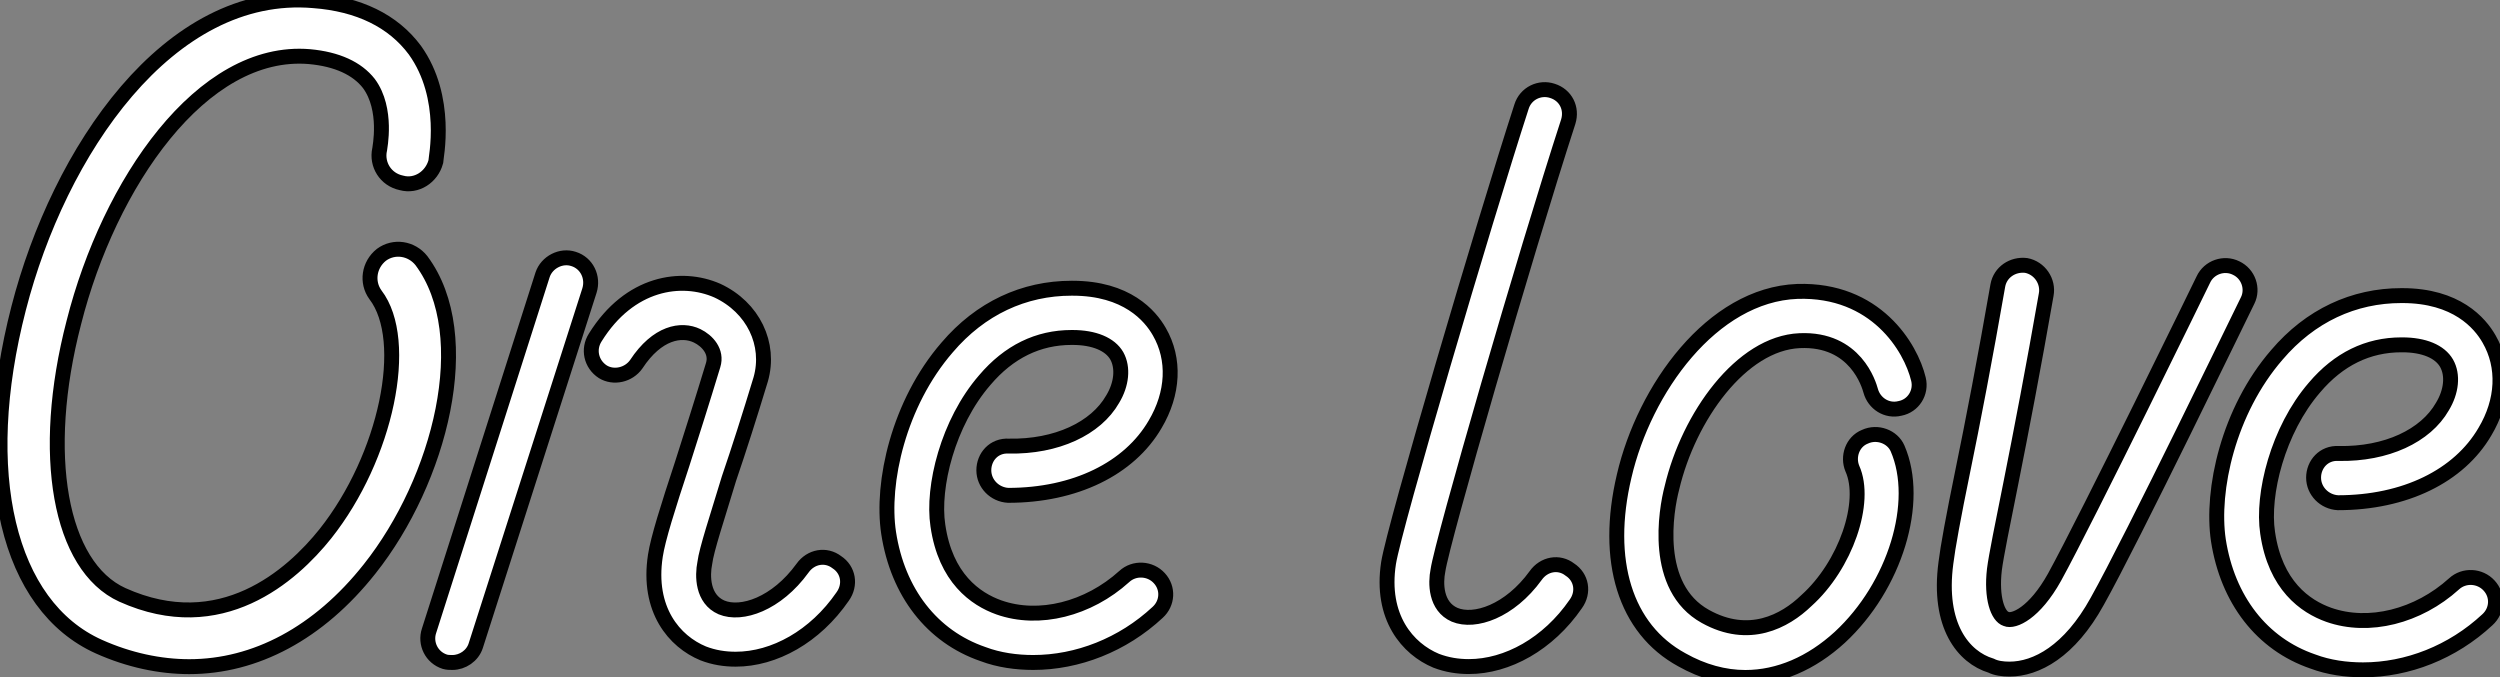 <?xml version="1.0" standalone="no"?>
<svg xmlns="http://www.w3.org/2000/svg" viewBox="0 -6.002 167.534 45.399"><rect x="0" y="-6.002" width="167.534" height="45.399" fill="#808080" stroke="none"/><path d="M28.50-26.99C27.83-27.83 26.66-28 25.82-27.38C24.98-26.71 24.81-25.54 25.42-24.70C27.78-21.62 26.15-13.83 22.06-8.68C19.82-5.88 15.06-1.62 8.46-4.59C4.26-6.50 2.91-14 5.21-22.85C7.56-32.14 13.78-41.27 21-40.66C22.85-40.49 24.19-39.87 24.98-38.86C26.26-37.13 25.70-34.50 25.70-34.44C25.48-33.43 26.10-32.42 27.16-32.20C28.17-31.92 29.18-32.59 29.46-33.60C29.46-33.82 30.35-37.91 28.06-41.10C26.60-43.06 24.30-44.18 21.28-44.41C11.54-45.25 4.20-34.27 1.51-23.80C-1.34-12.77 0.78-3.86 6.89-1.12C8.90-0.22 10.98 0.22 12.94 0.22C17.36 0.22 21.62-2.02 25.03-6.33C29.74-12.26 32.26-21.95 28.50-26.99ZM56.34-6.78C55.61-7.34 54.60-7.17 54.04-6.38C52.30-3.98 49.95-3.19 48.61-3.75C47.32-4.31 47.32-5.88 47.49-6.72C47.60-7.62 48.33-9.80 49.11-12.38C49.78-14.34 50.51-16.63 51.24-19.04C51.91-21.39 50.74-23.86 48.33-24.98C45.92-26.04 42.45-25.54 40.15-21.84C39.65-21.06 39.87-20.05 40.66-19.54C41.38-19.10 42.39-19.32 42.90-20.05C44.30-22.18 45.92-22.46 46.98-21.95C47.66-21.62 48.33-20.89 48.05-19.99C47.32-17.58 46.59-15.29 45.98-13.38C45.02-10.47 44.35-8.34 44.18-7.22C43.62-3.58 45.47-1.46 47.38-0.67C48.10-0.39 48.83-0.28 49.56-0.28C52.14-0.28 54.88-1.79 56.73-4.48C57.29-5.26 57.12-6.27 56.34-6.78ZM38.70-27.10C37.86-27.38 36.90-26.88 36.62-26.04L29.01-2.18C28.73-1.34 29.18-0.39 30.07-0.11C30.24-0.06 30.41-0.06 30.58-0.06C31.25-0.06 31.92-0.50 32.14-1.18L39.76-24.98C40.04-25.87 39.59-26.82 38.70-27.10ZM75.60-5.82C73.19-3.64 69.89-2.80 67.20-3.75C65.63-4.31 63.62-5.71 63.11-9.24C62.72-11.82 63.78-16.13 66.25-18.98C67.87-20.89 69.83-21.84 72.07-21.84C72.07-21.84 72.13-21.84 72.13-21.84C73.58-21.84 74.65-21.39 75.10-20.61C75.54-19.82 75.43-18.70 74.82-17.70C73.70-15.74 71.06-14.50 67.87-14.56C66.86-14.62 66.19-13.83 66.19-12.94C66.19-12.04 66.92-11.31 67.82-11.26C72.30-11.26 75.94-13.05 77.67-16.02C78.90-18.09 79.02-20.38 77.95-22.23C77.34-23.30 75.77-25.14 72.13-25.14C72.13-25.14 72.13-25.14 72.07-25.14C68.88-25.14 65.97-23.80 63.73-21.17C60.48-17.42 59.30-12.10 59.81-8.74C60.42-4.76 62.72-1.79 66.14-0.62C67.20-0.22 68.38-0.06 69.50-0.06C72.46-0.06 75.49-1.23 77.84-3.42C78.51-4.03 78.57-5.04 77.95-5.71C77.34-6.38 76.27-6.44 75.60-5.82Z" fill="white" stroke="black" transform="translate(0 0) scale(1 1) translate(-0.26 38.453)"/><path d="M12.26-6.78C11.54-7.34 10.53-7.17 9.97-6.38C8.23-3.98 5.88-3.19 4.54-3.75C3.25-4.31 3.25-5.88 3.42-6.72C3.70-8.68 9.24-27.83 12.15-36.79C12.43-37.69 11.98-38.58 11.09-38.86C10.25-39.14 9.30-38.70 9.02-37.80C6.50-30.02 0.50-9.69 0.11-7.22C-0.45-3.58 1.40-1.46 3.30-0.67C4.03-0.39 4.76-0.28 5.49-0.28C8.06-0.28 10.81-1.79 12.66-4.48C13.22-5.26 13.05-6.27 12.26-6.78ZM27.66-22.12C31.42-22.29 32.31-19.15 32.42-18.76C32.65-17.92 33.49-17.36 34.38-17.58C35.28-17.75 35.84-18.65 35.62-19.54C35.11-21.67 32.76-25.59 27.50-25.42C21.78-25.20 17.25-18.87 15.90-13.05C14.56-7.39 15.96-2.80 19.77-0.73C21.17 0.06 22.62 0.45 24.02 0.45C26.26 0.45 28.45-0.50 30.35-2.24C34.05-5.66 35.78-11.31 34.22-14.90C33.88-15.68 32.87-16.07 32.03-15.68C31.19-15.34 30.86-14.34 31.19-13.55C32.20-11.31 30.74-7.06 28.11-4.70C26.66-3.30 24.25-2.02 21.34-3.64C17.81-5.60 18.70-10.75 19.10-12.26C20.22-17.02 23.74-21.95 27.66-22.12ZM56.90-26.99C56.11-27.38 55.10-27.05 54.71-26.21C54.66-26.10 46.93-10.25 44.74-6.27C43.40-3.86 42.00-3.25 41.50-3.47C40.94-3.64 40.49-4.87 40.71-6.78C40.82-7.67 41.27-9.86 41.83-12.66C42.50-16.02 43.34-20.38 44.18-25.20C44.35-26.10 43.74-26.99 42.84-27.16C41.94-27.27 41.10-26.71 40.94-25.82C40.10-21 39.26-16.63 38.58-13.33C37.97-10.36 37.58-8.23 37.46-7.22C36.90-3.02 38.64-0.90 40.49-0.34C40.82-0.17 41.27-0.11 41.72-0.11C43.51-0.11 45.75-1.29 47.60-4.65C49.90-8.74 57.34-24.14 57.68-24.81C58.07-25.59 57.74-26.60 56.90-26.99ZM71.51-5.82C69.10-3.64 65.80-2.80 63.11-3.75C61.54-4.31 59.53-5.71 59.02-9.24C58.63-11.82 59.70-16.13 62.16-18.98C63.78-20.89 65.74-21.84 67.98-21.84C67.98-21.84 68.04-21.84 68.04-21.84C69.50-21.84 70.56-21.39 71.01-20.61C71.46-19.82 71.34-18.70 70.73-17.70C69.61-15.74 66.98-14.50 63.78-14.56C62.78-14.62 62.10-13.83 62.10-12.94C62.10-12.04 62.83-11.31 63.73-11.26C68.21-11.26 71.85-13.05 73.58-16.02C74.82-18.09 74.93-20.38 73.86-22.23C73.25-23.30 71.68-25.14 68.04-25.14C68.04-25.14 68.04-25.14 67.98-25.14C64.79-25.14 61.88-23.80 59.64-21.17C56.39-17.42 55.22-12.10 55.72-8.74C56.34-4.76 58.63-1.79 62.05-0.62C63.11-0.22 64.29-0.06 65.41-0.06C68.38-0.06 71.40-1.23 73.75-3.42C74.42-4.03 74.48-5.04 73.86-5.71C73.25-6.38 72.18-6.44 71.51-5.82Z" fill="white" stroke="black" transform="translate(92.952 0) scale(1 1) translate(-0.01 38.947)"/></svg>